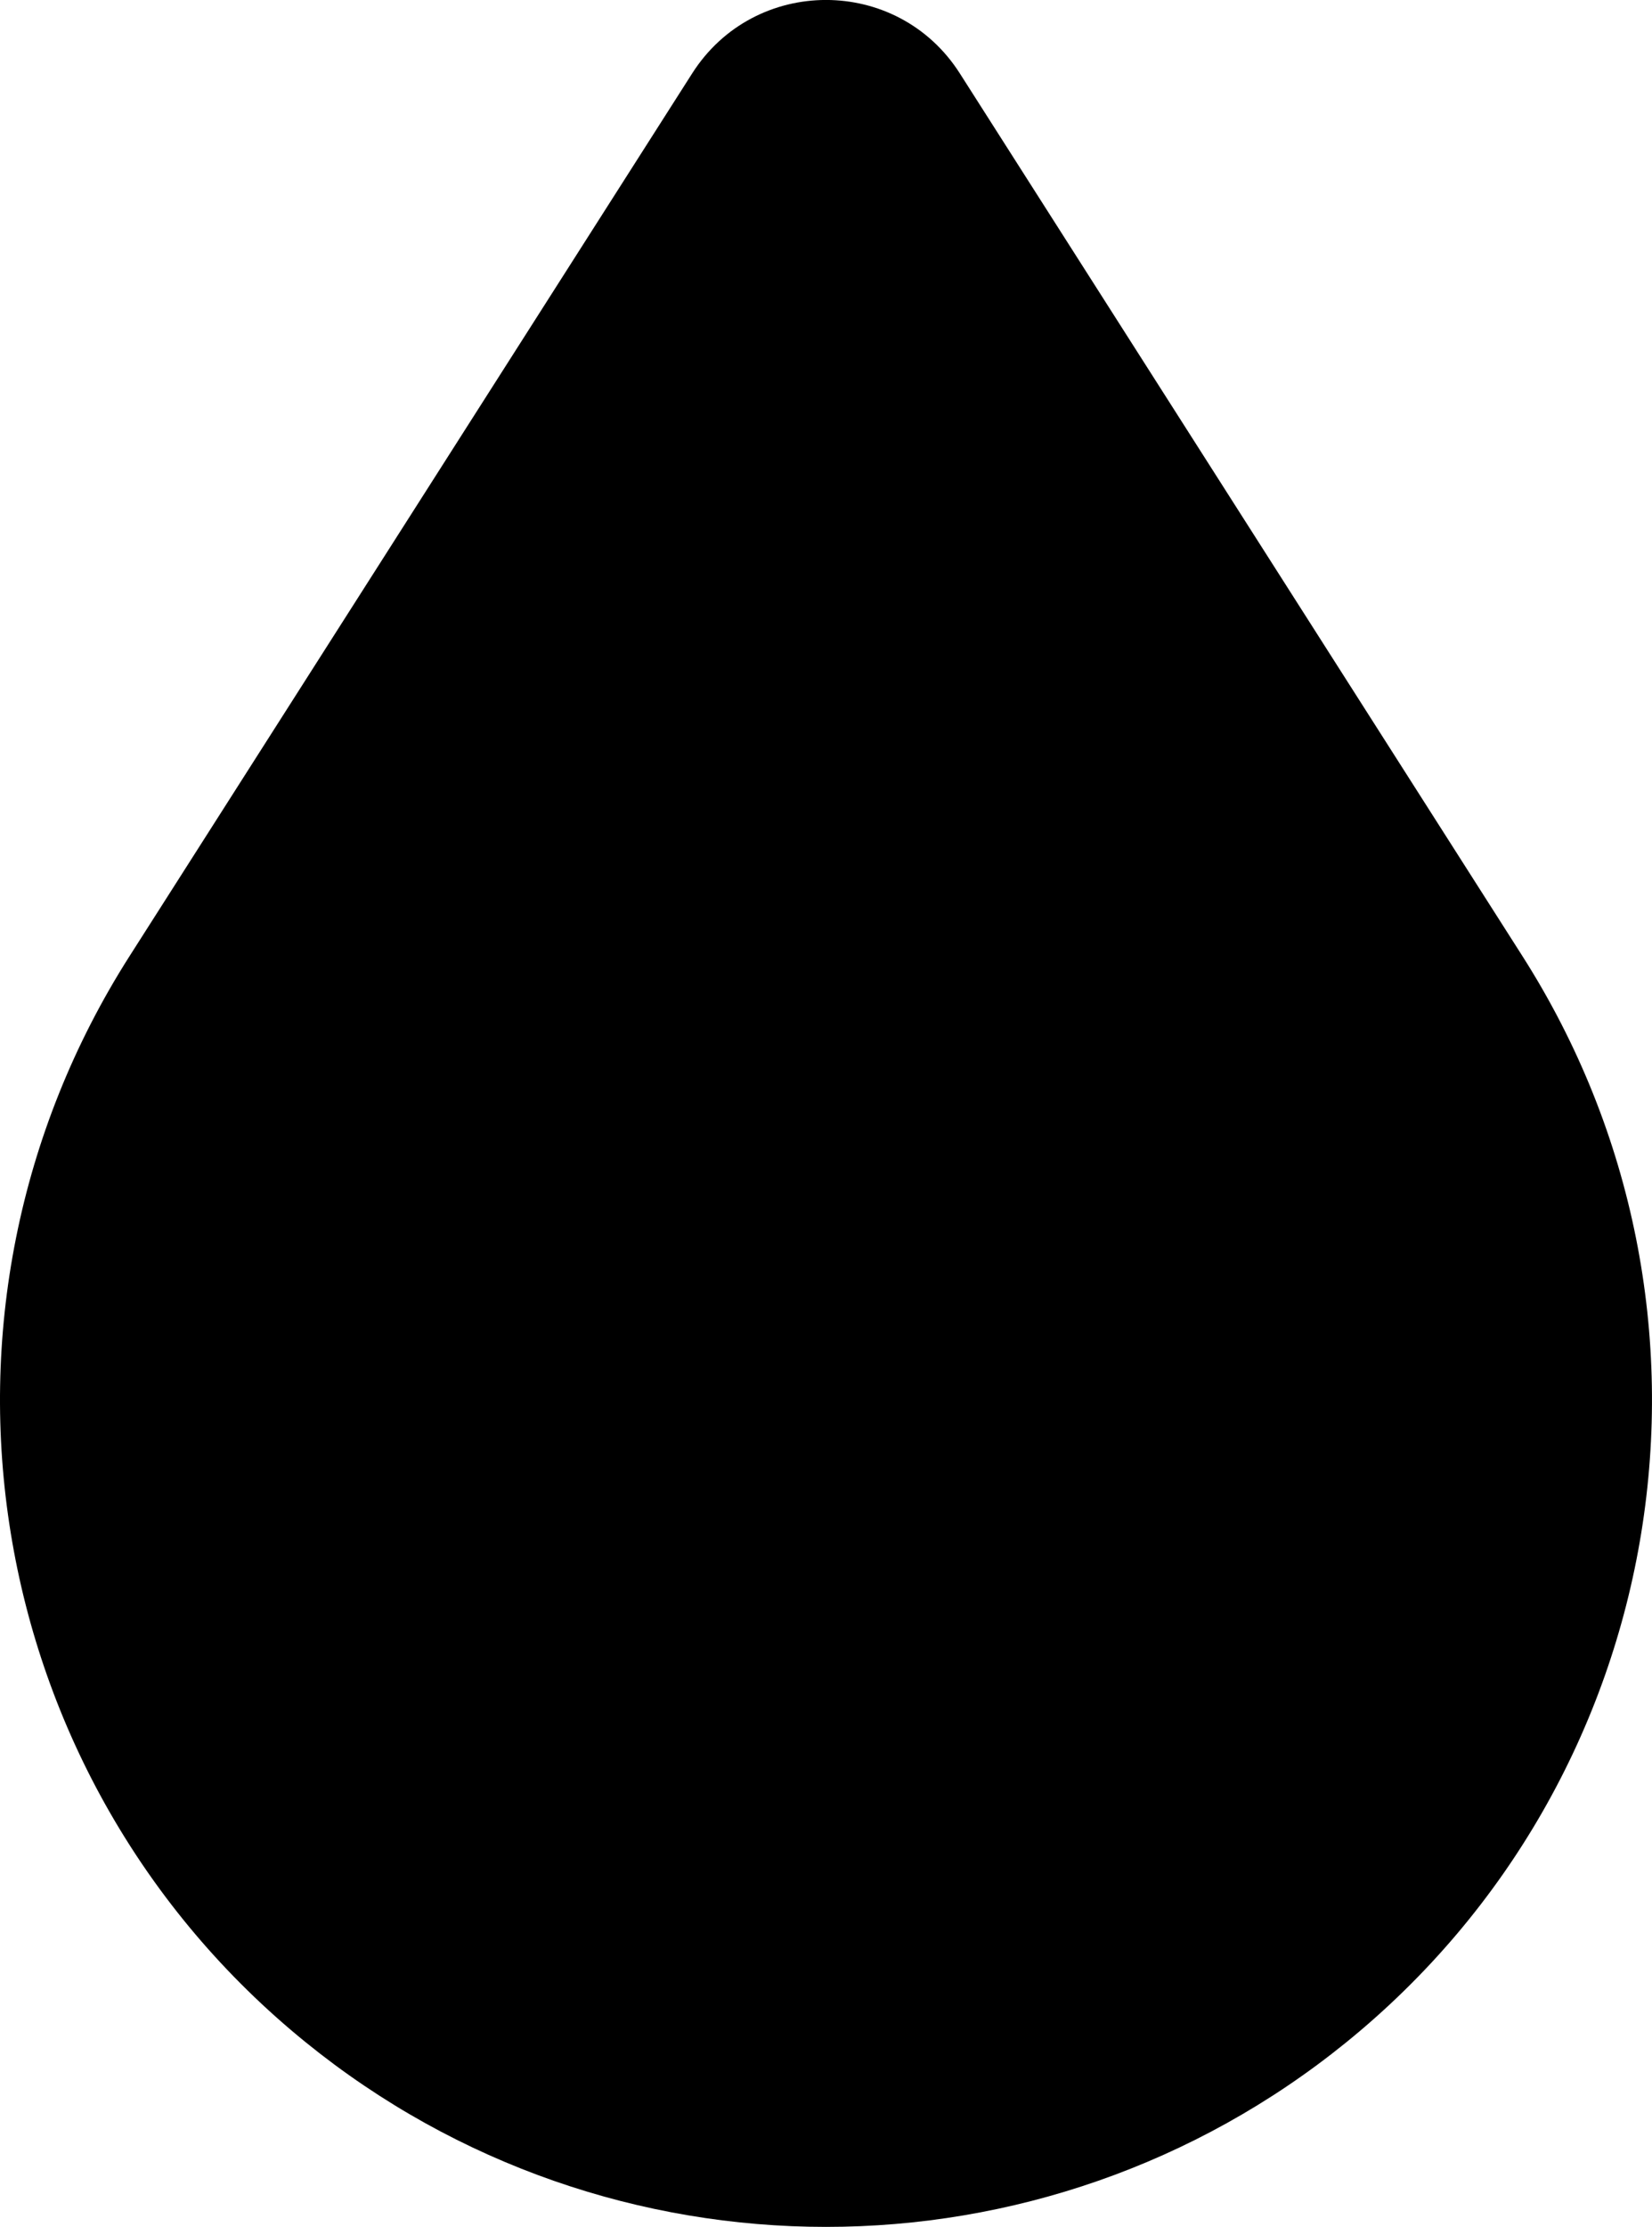 <svg xmlns="http://www.w3.org/2000/svg" xmlns:i="http://ns.adobe.com/AdobeIllustrator/10.0/" id="Layer_1" version="1.1" viewBox="0 0 39.929 53.79">
  <path d="M32.536,49.334l-0.0 0c-7.328,5.941-17.815,5.941-25.143-0l-0-0C-.493,42.942-2.325,31.65,3.133,23.092L16.73,1.773c1.508-2.365,4.961-2.365,6.469,0l13.597,21.319c5.458,8.558,3.625,19.85-4.26,26.242Z"></path>
</svg>

